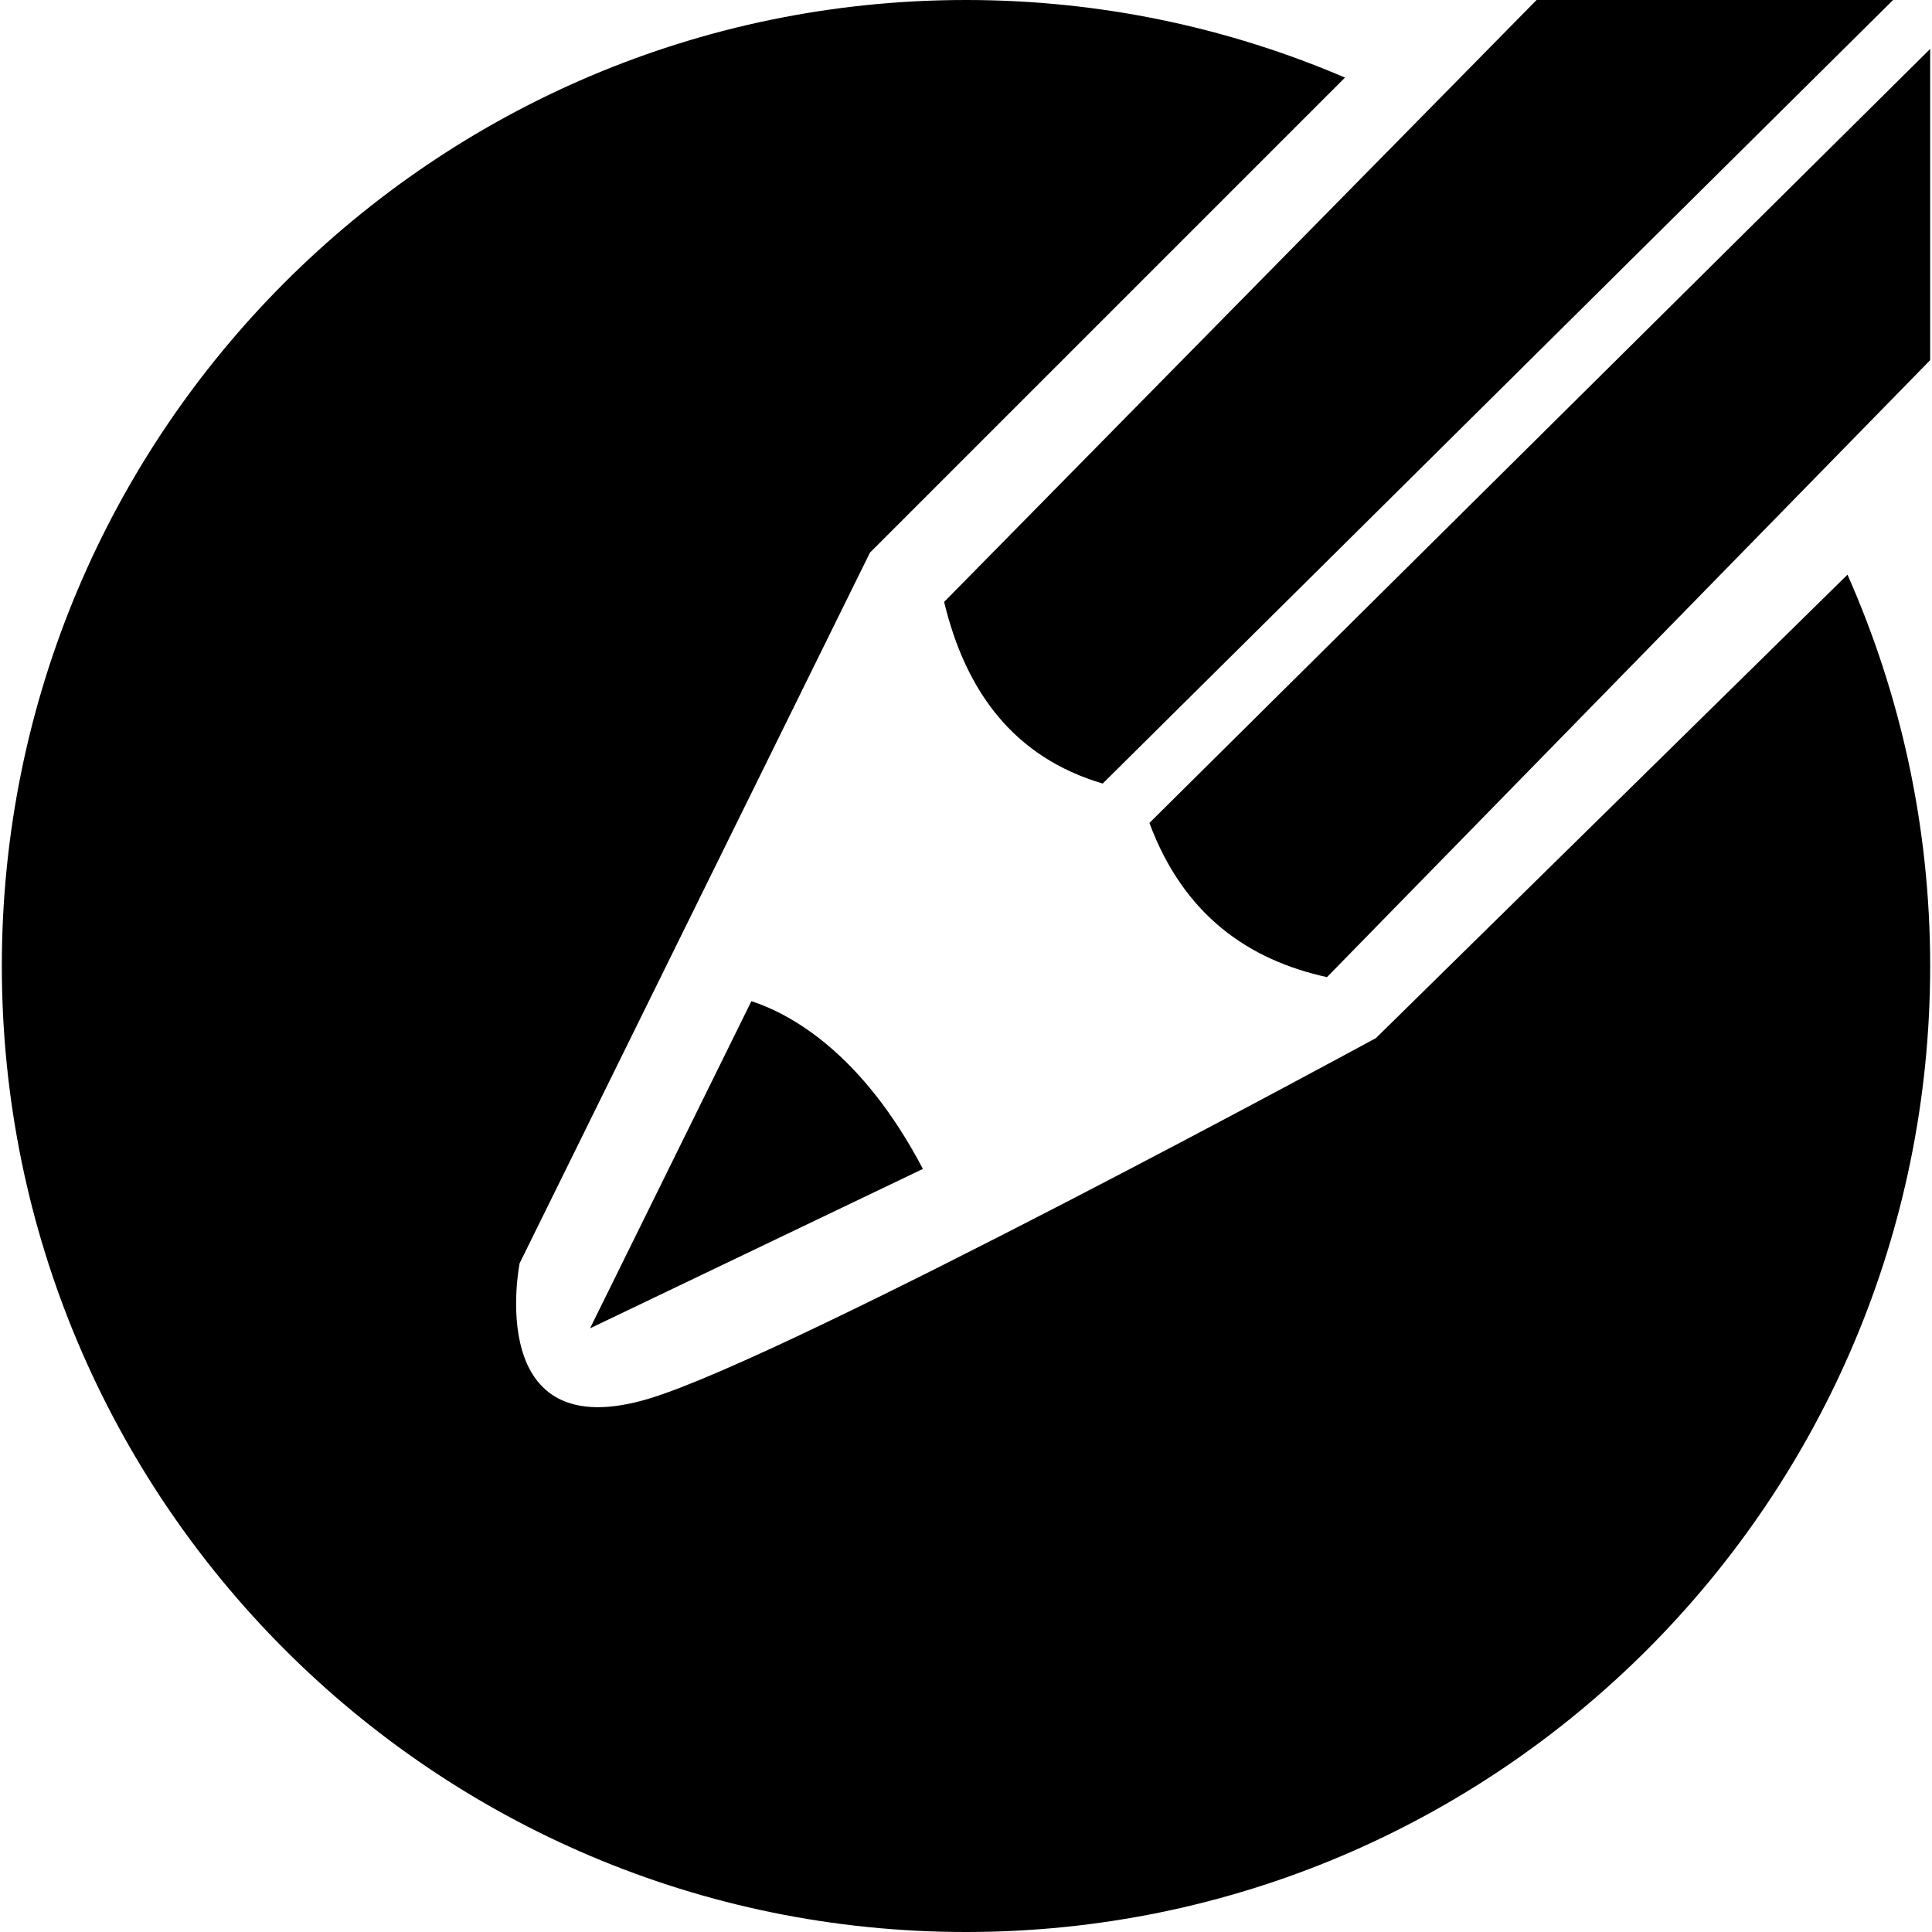 <?xml version="1.0" encoding="utf-8"?>
<!-- Generator: www.svgicons.com -->
<svg xmlns="http://www.w3.org/2000/svg" width="800" height="800" viewBox="0 0 512 512">
<path fill="currentColor" d="M489.603 152.294c14.046 31.71 21.912 66.778 21.912 103.706c0 141.385-114.398 256-255.515 256S.485 397.385.485 256S114.883 0 256 0c35.661 0 69.605 7.34 100.439 20.562L230.542 146.458l-92.836 188.326s-9.844 49.265 34.482 35.809c37.935-11.517 192.453-95.49 192.453-95.49zM199.127 265.32l-42.757 86.7l88.208-42.244c-16.19-30.857-35.147-41.09-45.45-44.458M407.21 0L250.206 159.514c5.702 23.801 18.542 41.208 42.021 48.135L501.69 0zm104.305 12.968l-206.91 205.12c9.173 24.641 26.446 36.327 47.06 40.866l159.85-163.511z"/>
</svg>